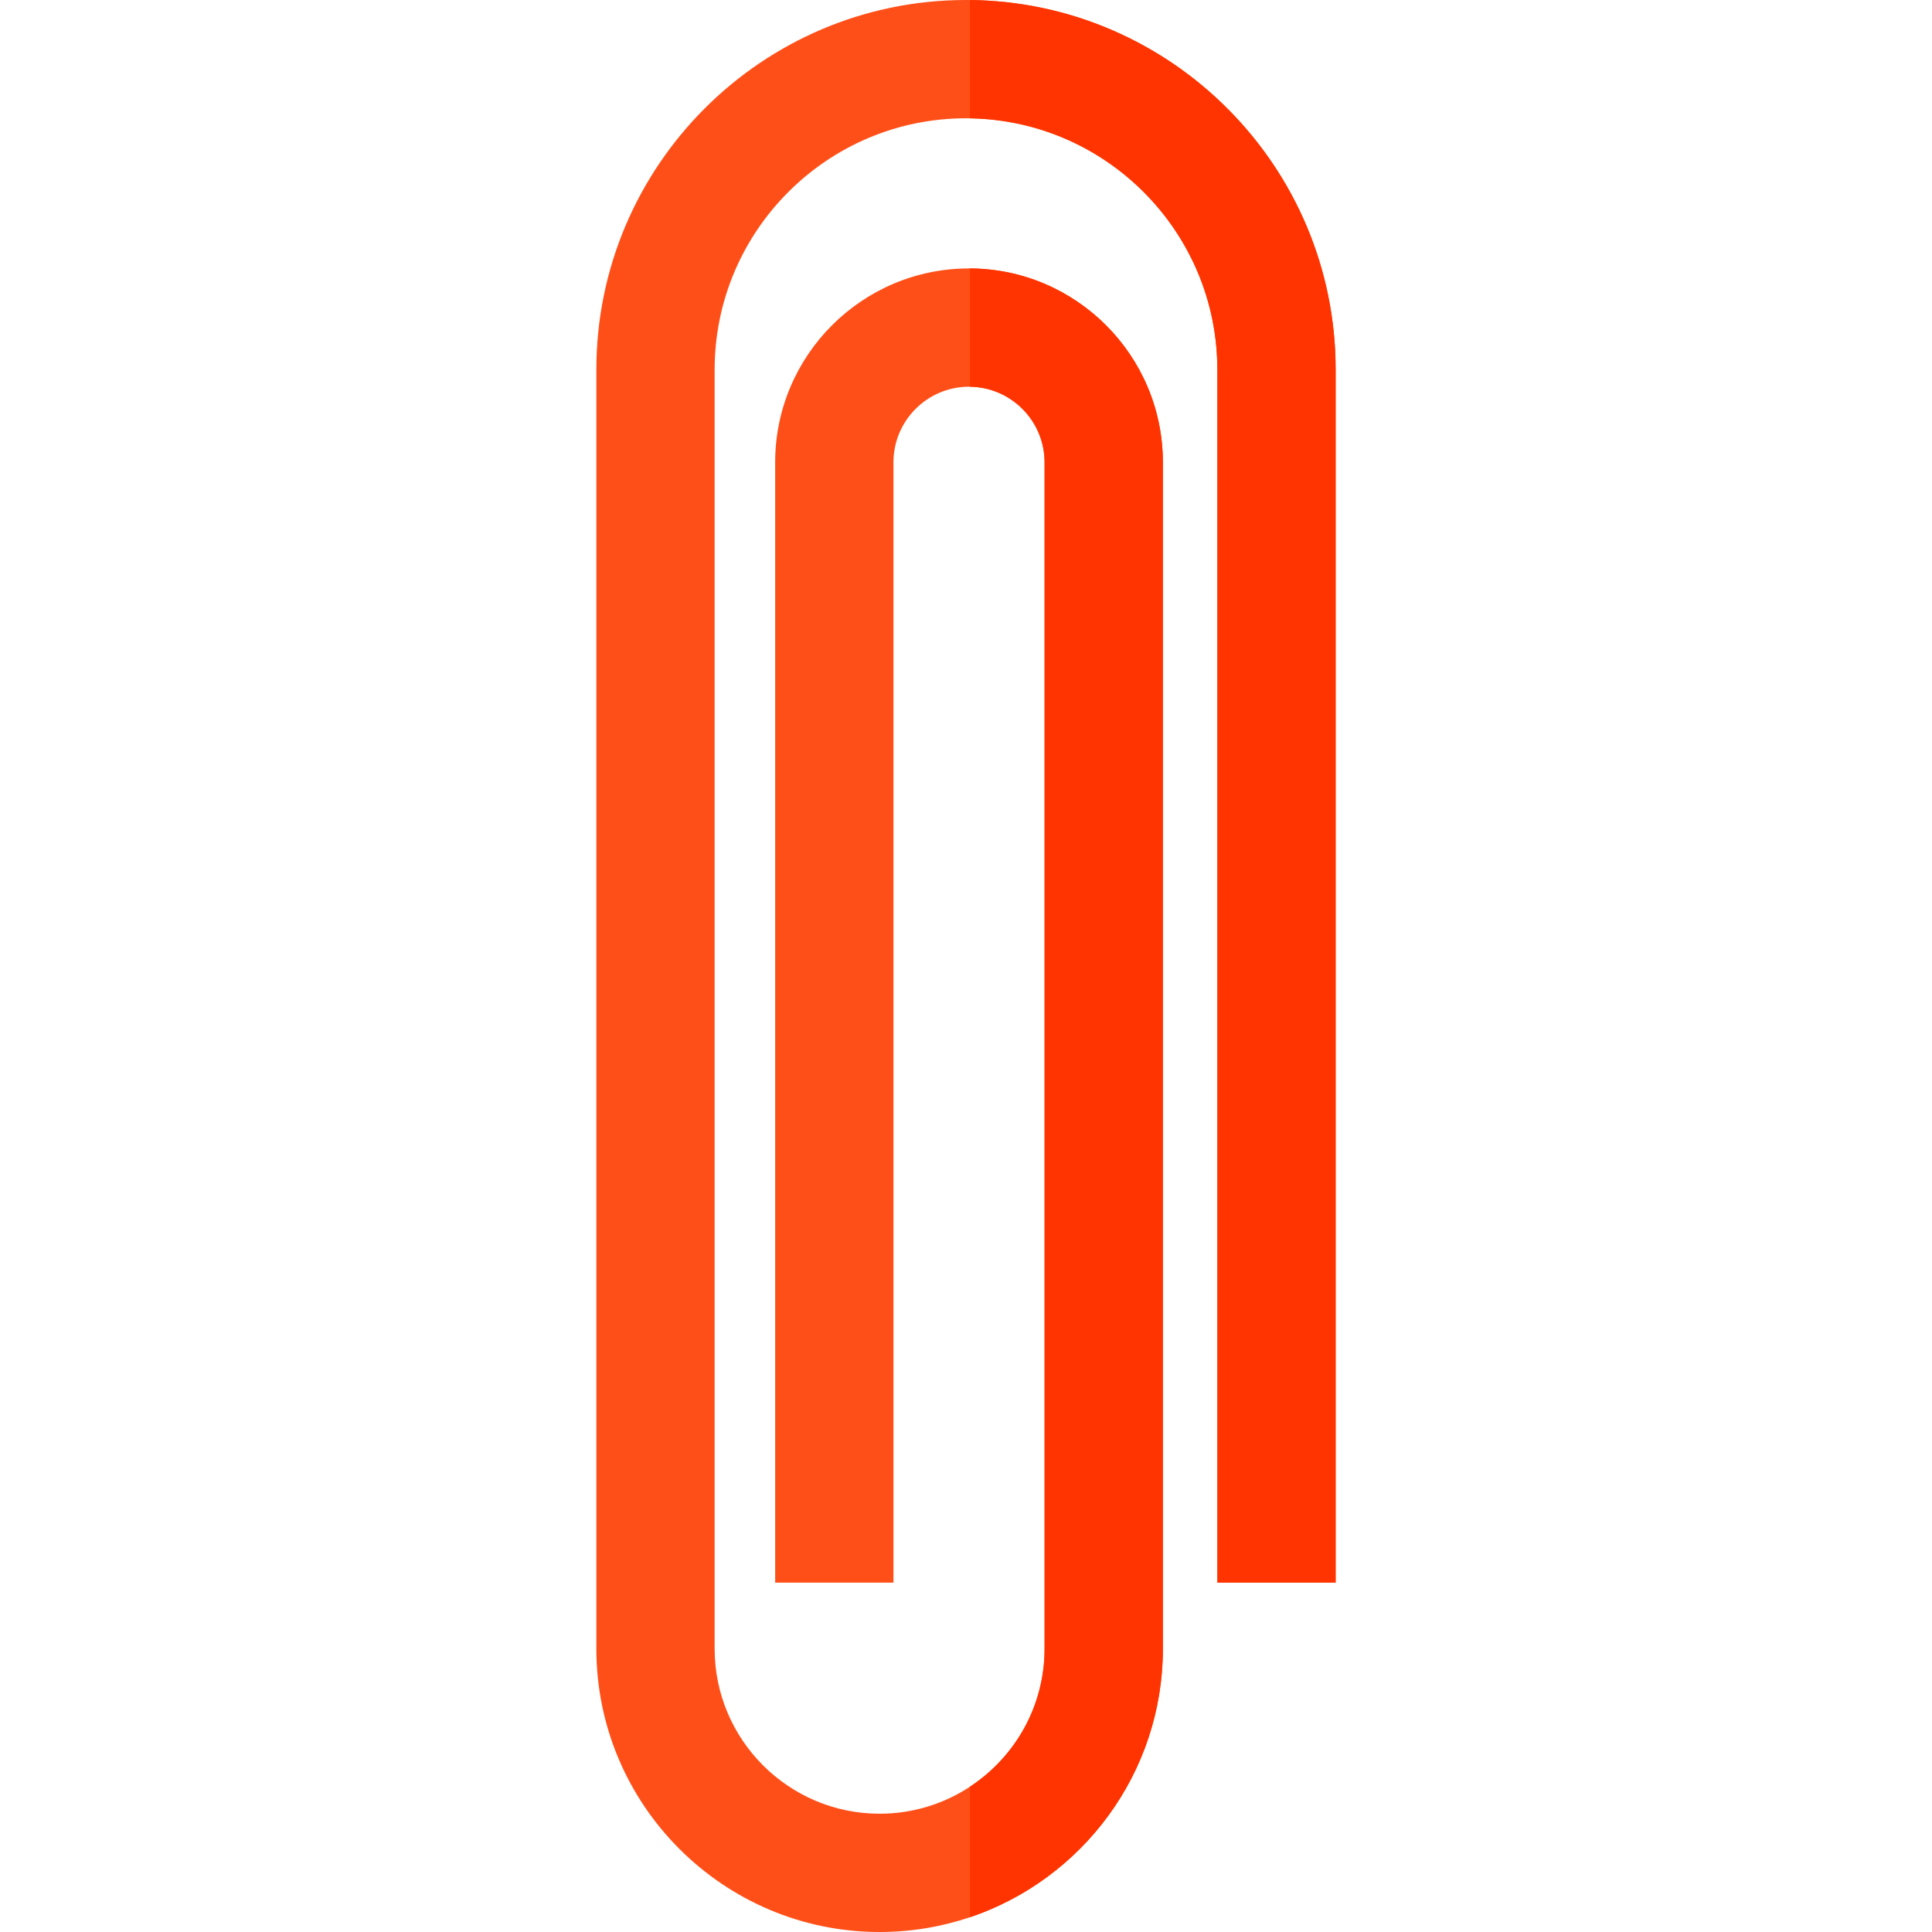 <?xml version="1.0" encoding="iso-8859-1"?>
<!-- Uploaded to: SVG Repo, www.svgrepo.com, Generator: SVG Repo Mixer Tools -->
<svg height="800px" width="800px" version="1.1" id="Layer_1" xmlns="http://www.w3.org/2000/svg" xmlns:xlink="http://www.w3.org/1999/xlink" 
	 viewBox="0 0 512 512" xml:space="preserve">
<path style="fill:#FF4F18;" d="M353.959,97.959v321.463h-31.347V97.959c0-36.383-29.32-66.038-65.567-66.602
	c-0.345-0.01-0.7-0.01-1.045-0.01c-36.728,0-66.612,29.884-66.612,66.612v338.975c0,24.106,19.613,43.719,43.719,43.719
	c8.829,0,17.063-2.633,23.939-7.158c11.912-7.816,19.78-21.285,19.78-36.561v-314.42c0-10.961-8.85-19.895-19.78-20.031h-0.24
	c-11.045,0-20.031,8.986-20.031,20.031v296.908h-31.347V122.514c0-28.327,23.04-51.378,51.378-51.378h0.24
	c28.212,0.125,51.127,23.134,51.127,51.378v314.42c0,33.019-21.431,61.137-51.127,71.158c-7.523,2.529-15.569,3.908-23.939,3.908
	c-41.388,0-75.065-33.677-75.065-75.065V97.959C158.041,43.938,201.989,0,256,0c0.345,0,0.7,0,1.045,0.01
	C310.575,0.564,353.959,44.283,353.959,97.959z"/>
<g>
	<path style="fill:#FF3400;" d="M308.172,122.514v314.42c0,33.019-21.431,61.137-51.127,71.158v-34.597
		c11.912-7.816,19.78-21.285,19.78-36.561v-314.42c0-10.961-8.85-19.895-19.78-20.031V71.137
		C285.257,71.262,308.172,94.271,308.172,122.514z"/>
	<path style="fill:#FF3400;" d="M353.959,97.959v321.463h-31.347V97.959c0-36.383-29.32-66.038-65.567-66.602V0.01
		C310.575,0.564,353.959,44.283,353.959,97.959z"/>
</g>
</svg>
